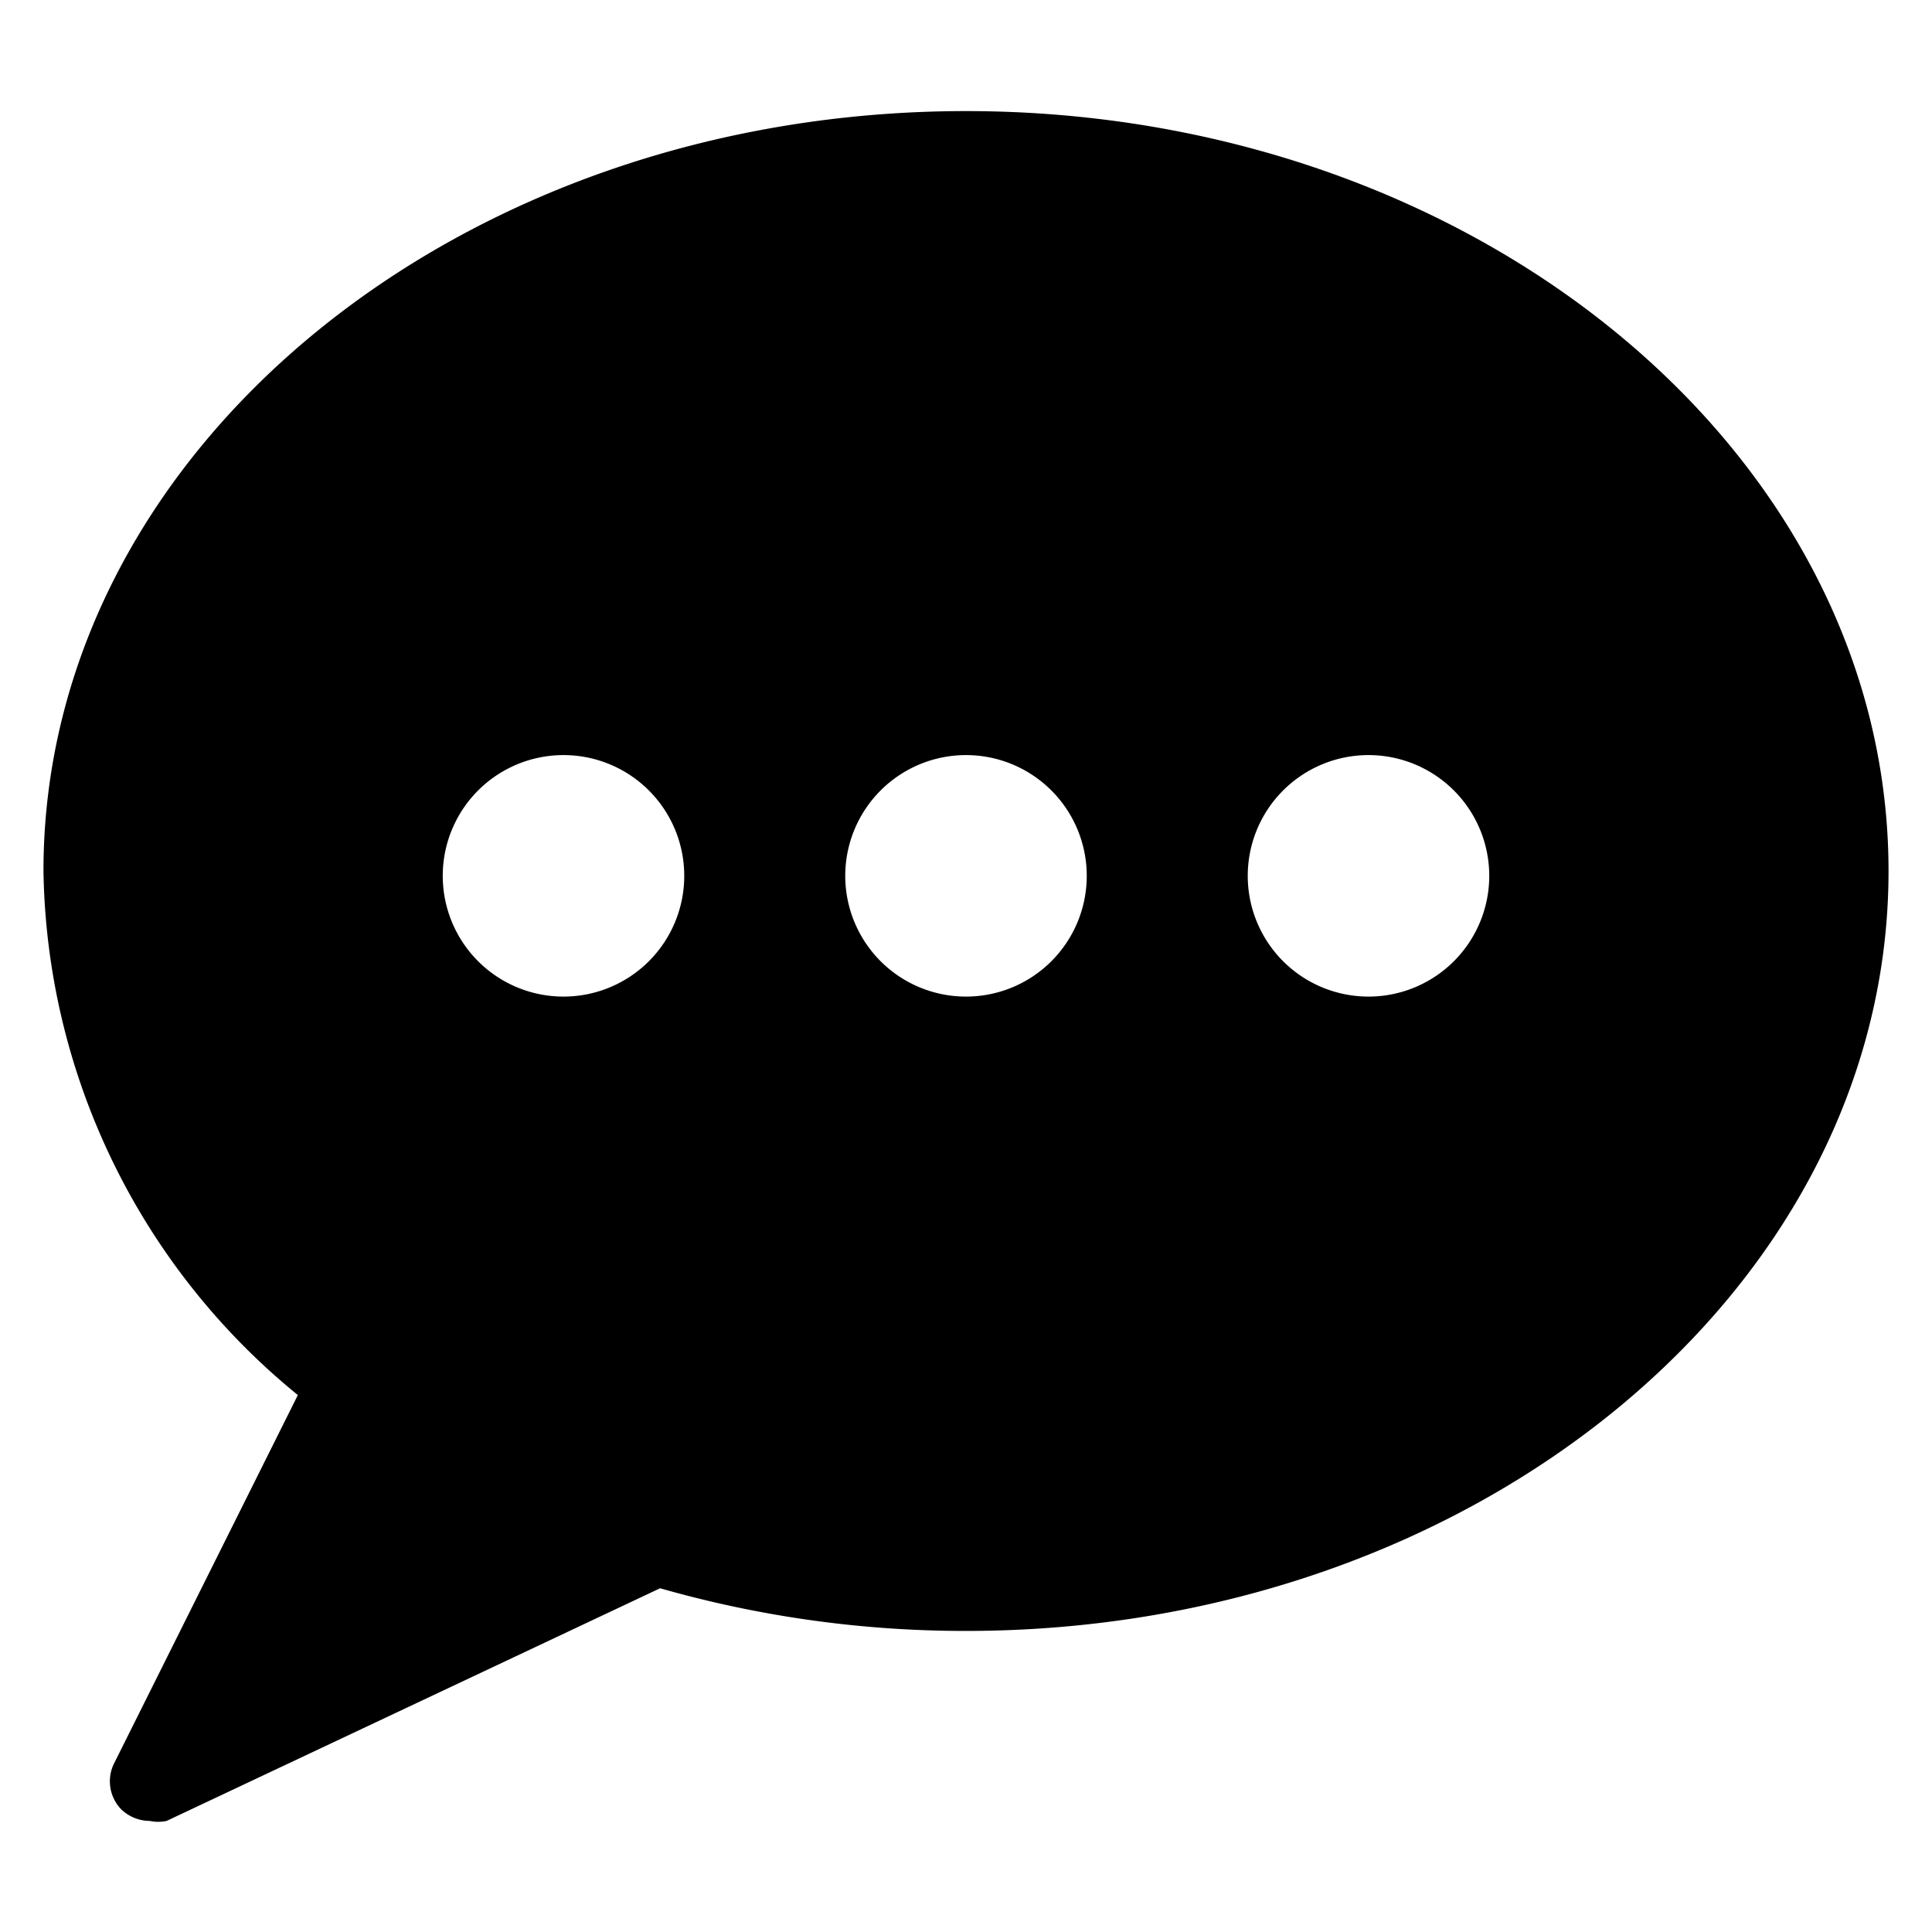 <svg xmlns="http://www.w3.org/2000/svg" viewBox="0 0 24 24"><path d="M12 1.38C5.68 1.38 0.54 5.61 0.54 10.82a8.56 8.56 0 0 0 3.16 6.51L1.42 21.9a0.5 0.5 0 0 0 0.08 0.57 0.51 0.51 0 0 0 0.36 0.15 0.49 0.49 0 0 0 0.21 0l6.13 -2.89a13.78 13.78 0 0 0 3.8 0.53c6.32 0 11.46 -4.24 11.46 -9.44S18.32 1.38 12 1.38Zm-5 11a1.5 1.5 0 1 1 1.5 -1.5 1.5 1.5 0 0 1 -1.5 1.5Zm5 -3a1.5 1.5 0 1 1 -1.5 1.5 1.5 1.5 0 0 1 1.5 -1.5Zm5 3a1.5 1.5 0 1 1 1.5 -1.5 1.5 1.5 0 0 1 -1.5 1.5Z" fill="#000000" stroke-width="1"></path></svg>